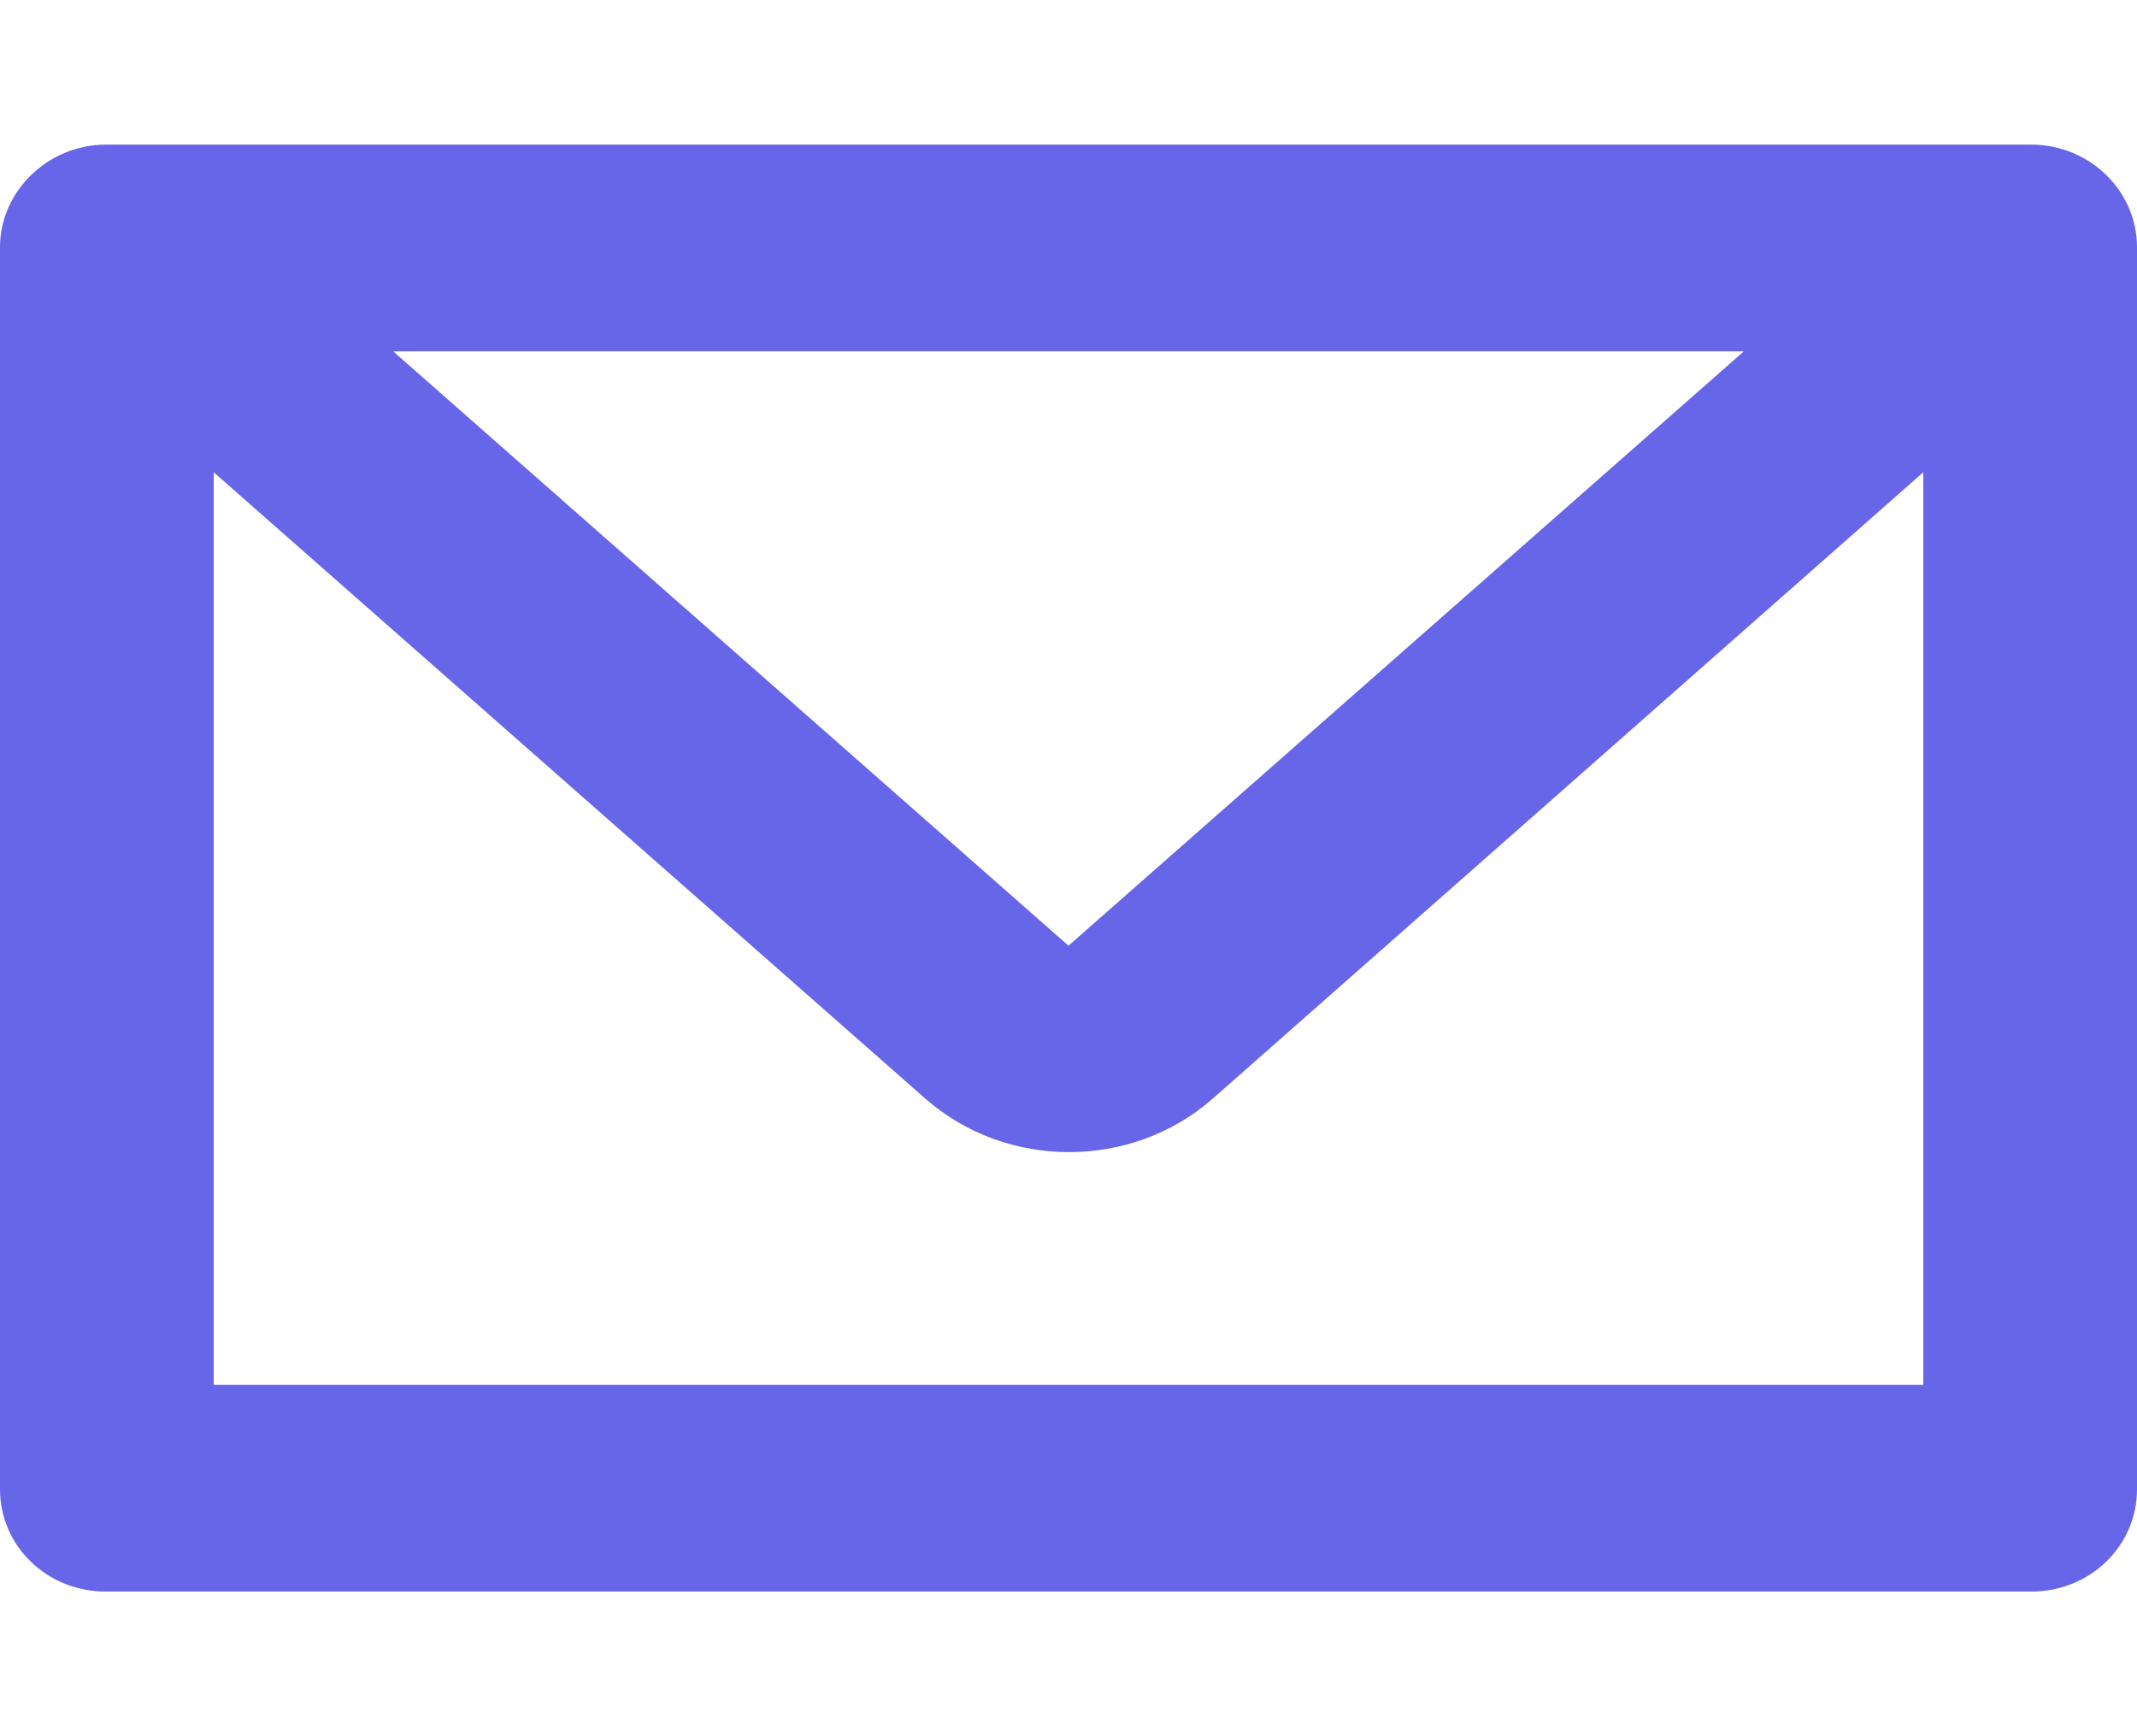 <?xml version="1.0" encoding="UTF-8"?> <svg xmlns="http://www.w3.org/2000/svg" width="16" height="13" viewBox="0 0 16 13" fill="none"><path fill-rule="evenodd" clip-rule="evenodd" d="M15.208 1.083H0.792C0.36 1.083 0 1.432 0 1.85V11.151C0 11.576 0.352 11.917 0.792 11.917H15.208C15.648 11.917 16 11.576 16 11.151V1.85C16 1.432 15.648 1.083 15.208 1.083ZM14.4 3.536L9.08 8.226C8.472 8.76 7.536 8.76 6.928 8.226L1.6 3.536V10.369H14.4V3.536ZM2.944 2.631L8 7.081L13.056 2.631H2.944Z" fill="#6765E8"></path></svg> 